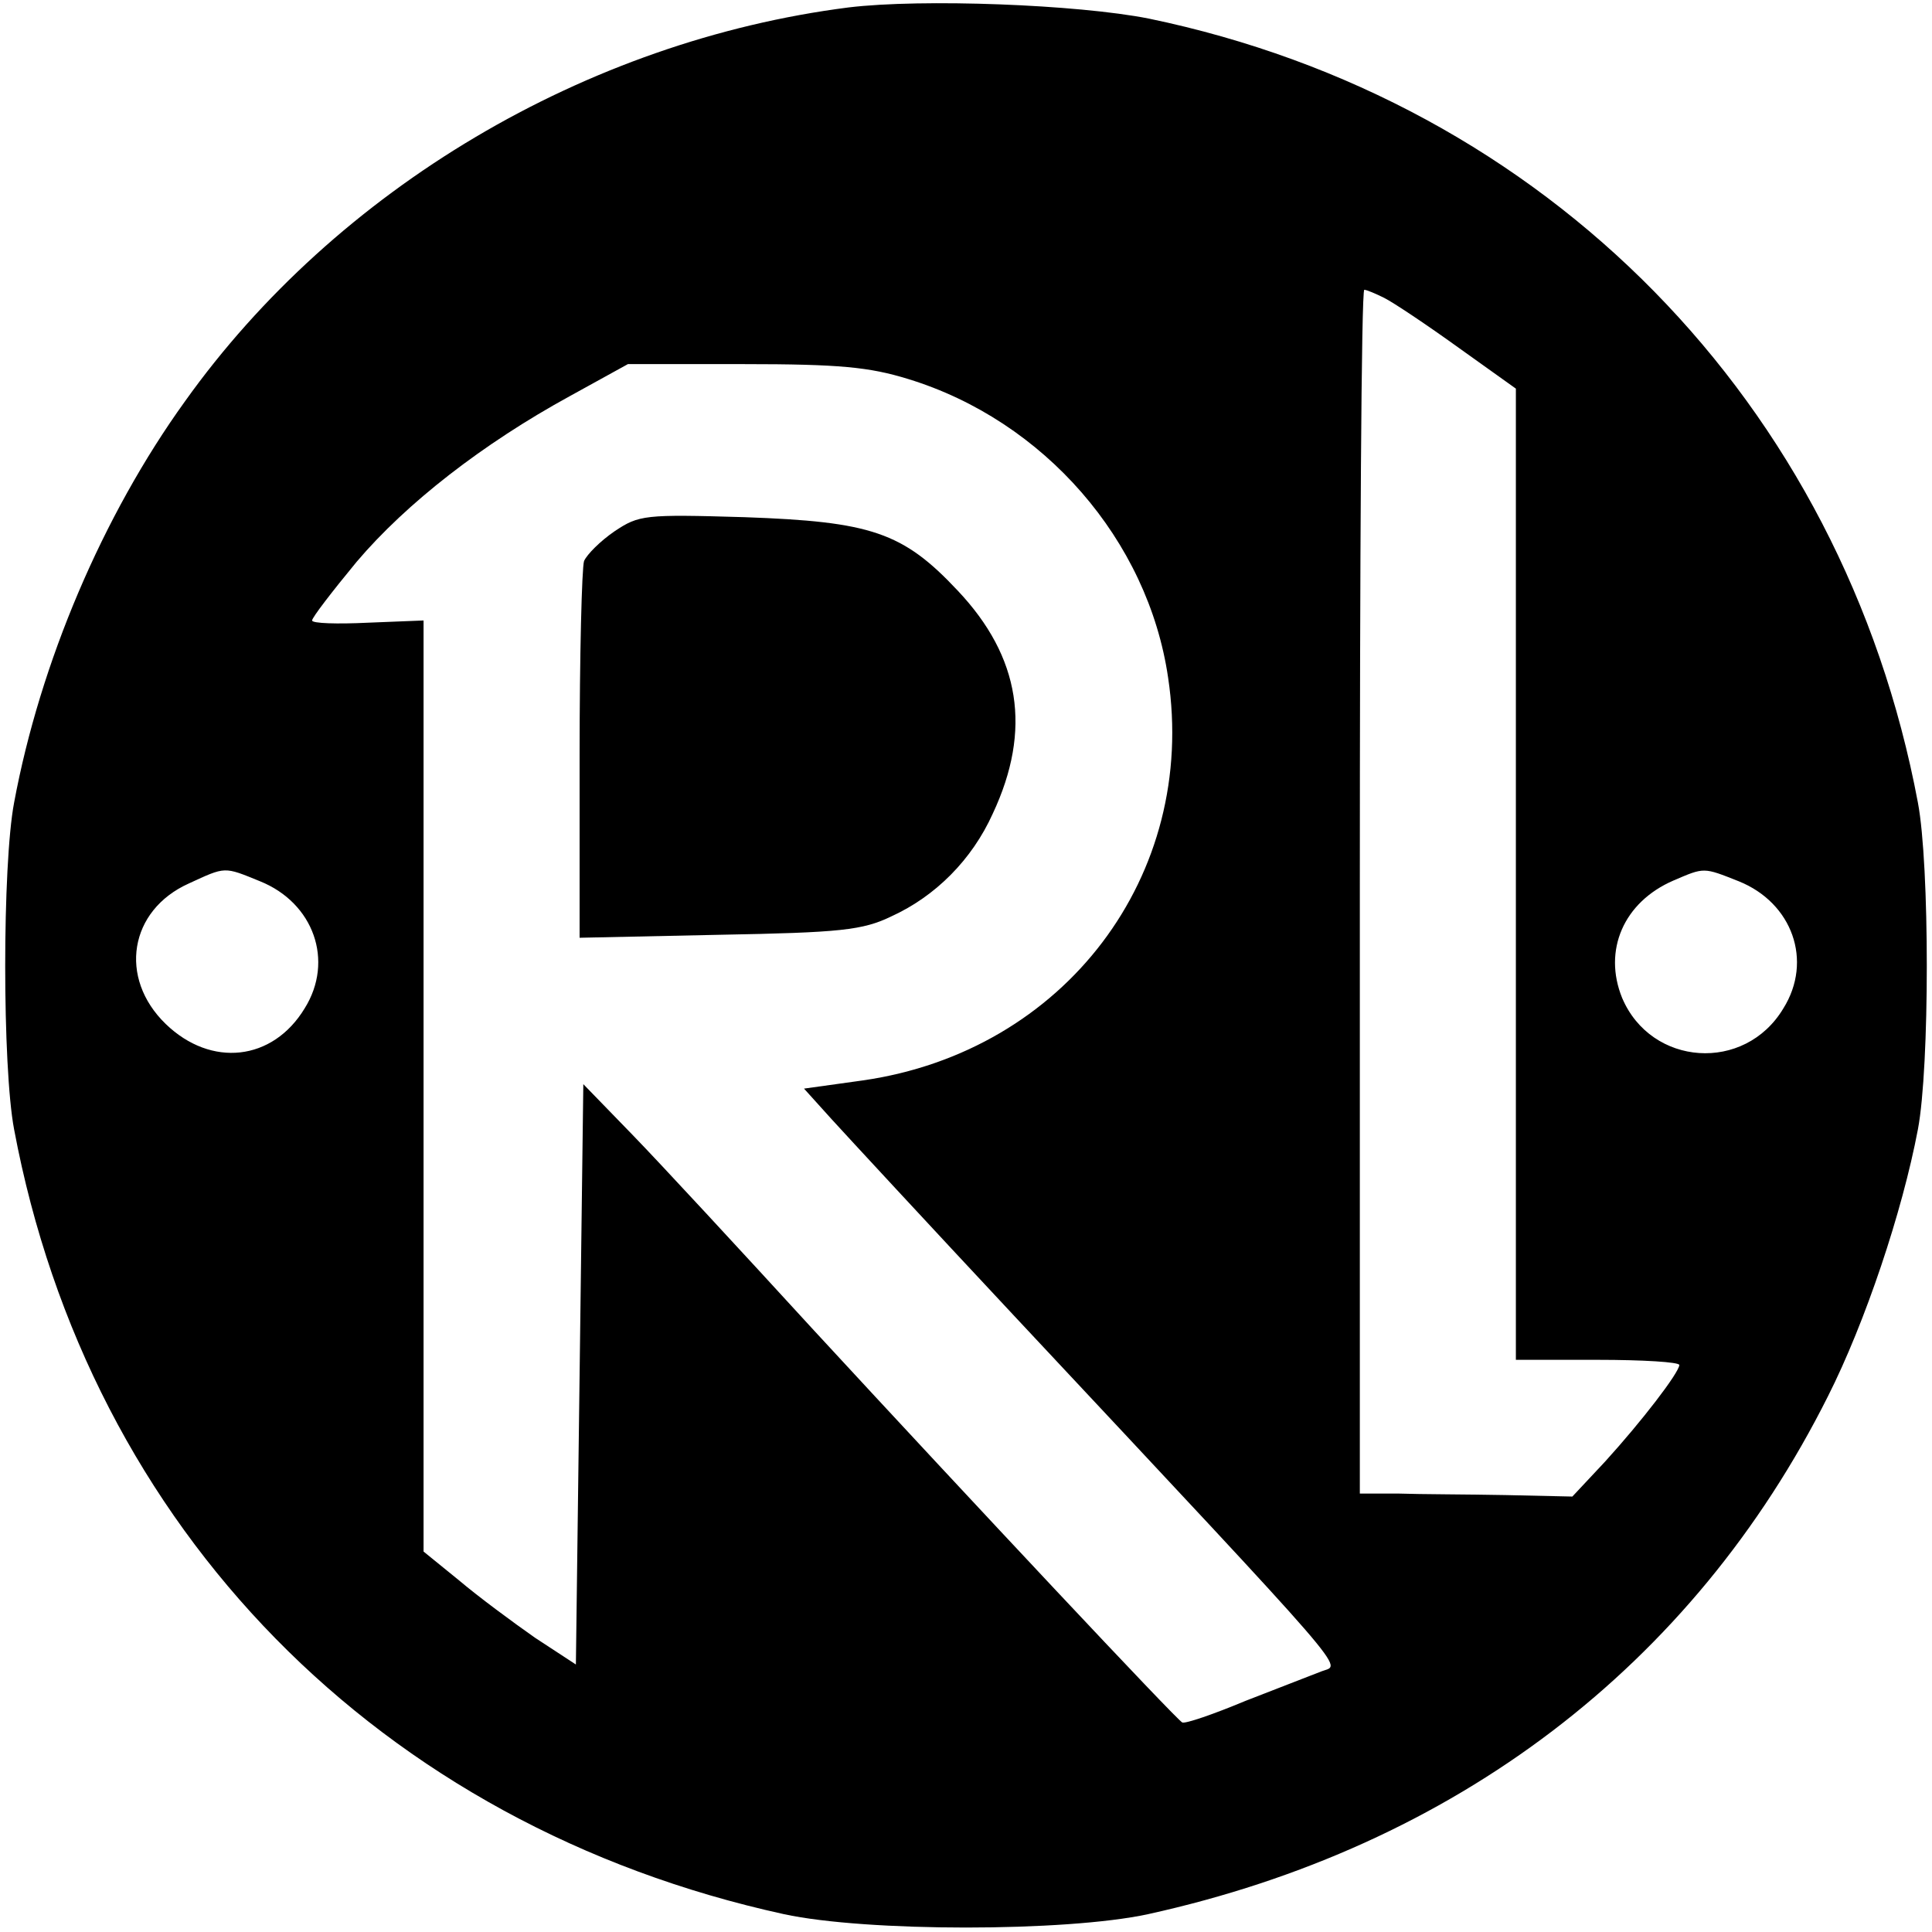 <?xml version="1.0" standalone="no"?>
<!DOCTYPE svg PUBLIC "-//W3C//DTD SVG 20010904//EN"
 "http://www.w3.org/TR/2001/REC-SVG-20010904/DTD/svg10.dtd">
<svg version="1.0" xmlns="http://www.w3.org/2000/svg"
 width="260pt" height="260pt" viewBox="0 0 260 260"
 preserveAspectRatio="xMidYMid meet">
<g transform="translate(0,260) scale(0.1,-0.1)"
fill="#000000" stroke="none">
<path d="M1142 2590 c-353 -45 -689 -244 -893 -530 -111 -154 -195 -352 -230
-540 -16 -84 -16 -356 0 -440 101 -538 492 -937 1036 -1056 111 -24 379 -24
490 0 413 91 733 334 915 697 50 99 100 248 121 359 16 84 16 356 0 440 -101
538 -500 944 -1035 1055 -96 19 -305 27 -404 15z m721 -391 c12 -6 57 -36 100
-67 l77 -55 0 -654 0 -653 110 0 c61 0 110 -3 110 -7 -1 -11 -50 -75 -100
-130 l-44 -47 -90 2 c-50 1 -115 1 -143 2 l-53 0 0 810 c0 446 2 810 6 810 3
0 15 -5 27 -11z m-641 -109 c183 -56 323 -217 350 -402 40 -266 -139 -503
-411 -542 l-79 -11 37 -41 c20 -22 131 -142 246 -265 464 -496 440 -468 414
-478 -13 -5 -59 -23 -103 -40 -43 -18 -81 -31 -85 -29 -8 4 -280 294 -496 528
-98 107 -208 226 -244 263 l-66 68 -5 -391 -5 -390 -55 36 c-30 21 -76 55
-102 77 l-48 39 0 626 0 627 -75 -3 c-41 -2 -75 -1 -75 3 0 4 27 39 60 79 67
79 170 159 287 223 l78 43 156 0 c129 0 169 -4 221 -20z m-872 -676 c72 -29
100 -107 60 -171 -43 -71 -126 -80 -187 -21 -64 62 -49 153 31 189 50 23 47
23 96 3z m1990 0 c72 -29 100 -107 60 -171 -52 -87 -178 -78 -217 14 -26 64 2
129 69 158 42 18 40 18 88 -1z"/>
<path d="M827 1885 c-19 -13 -37 -31 -41 -40 -3 -9 -6 -127 -6 -262 l0 -245
188 4 c163 3 193 6 232 25 59 27 108 76 136 138 53 113 37 211 -47 300 -74 79
-117 93 -287 99 -135 4 -142 3 -175 -19z"/>
</g>
</svg>
